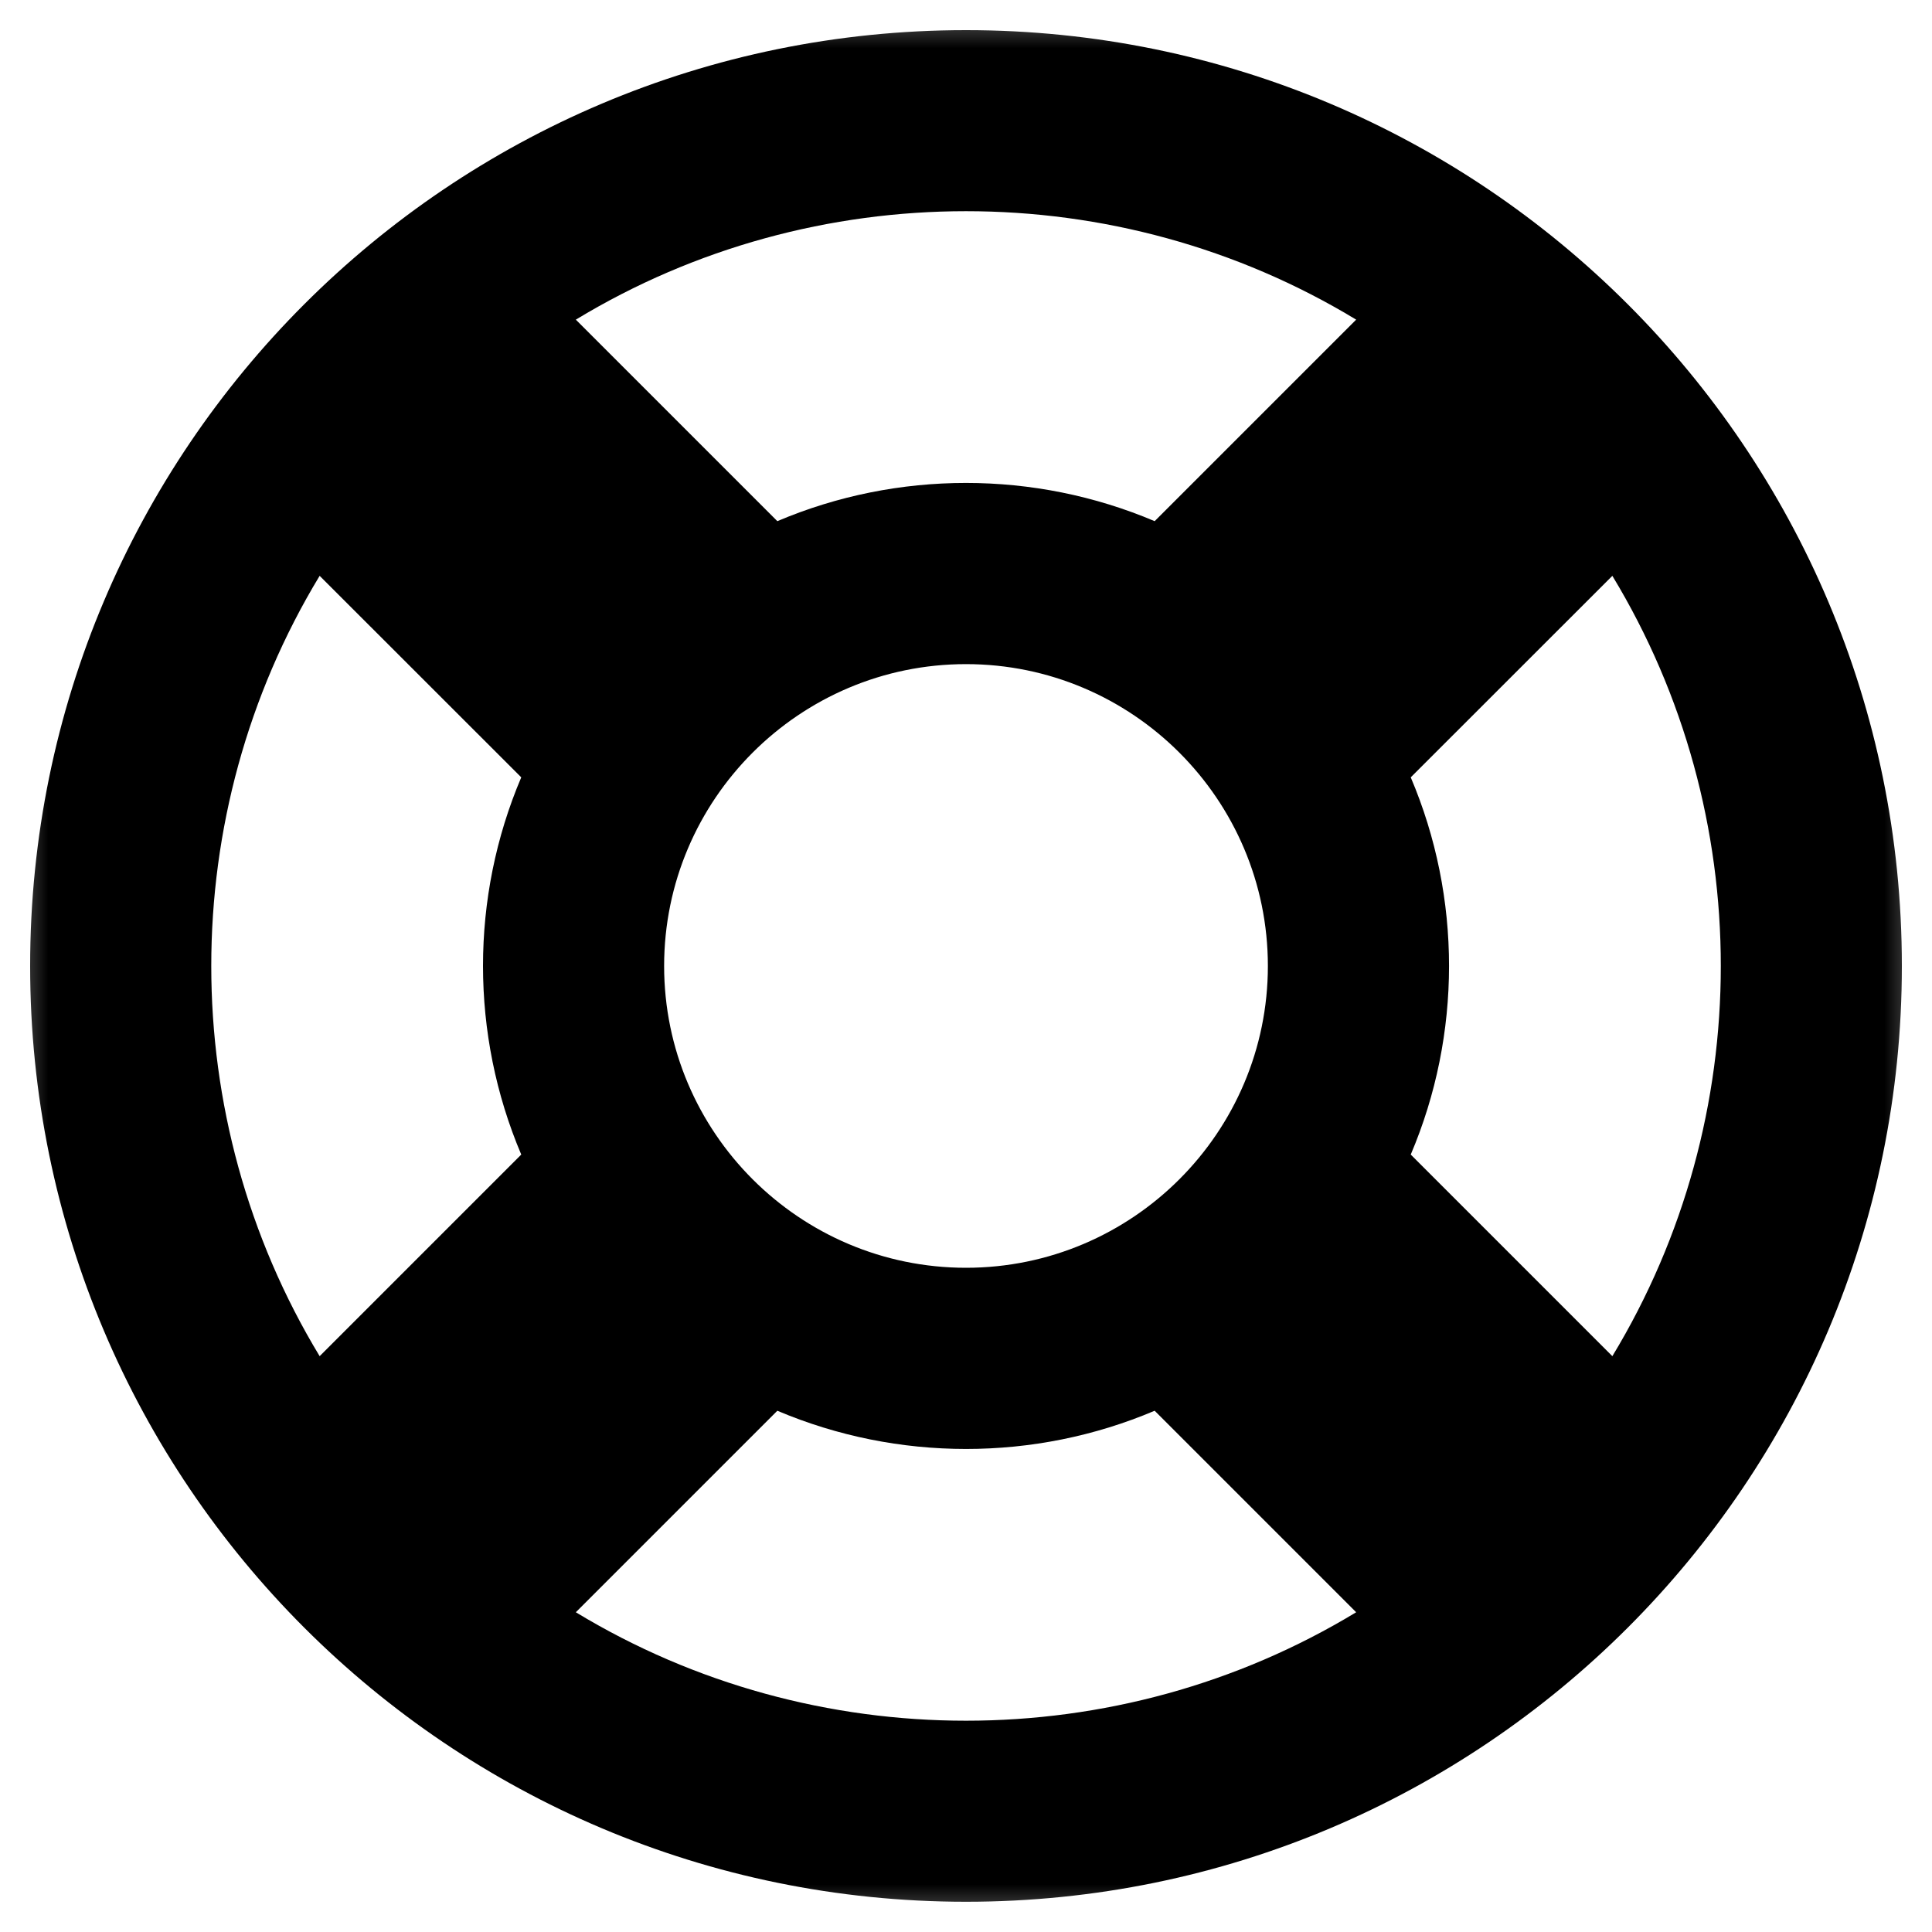 <svg xmlns="http://www.w3.org/2000/svg" width="20" height="20" viewBox="0 0 20 20" fill="none"><mask id="mask0_200_11945" style="mask-type:luminance" maskUnits="userSpaceOnUse" x="0" y="0" width="20" height="20"><path d="M0 0H20V20H0V0Z" fill="white"></path></mask><g mask="url(#mask0_200_11945)"><path d="M10 19.687C15.35 19.687 19.688 15.35 19.688 10C19.688 4.649 15.35 0.312 10 0.312C4.65 0.312 0.312 4.649 0.312 10C0.312 15.35 4.65 19.687 10 19.687ZM5.961 16.69L8.047 14.604C9.29 15.131 10.709 15.132 11.953 14.604L14.039 16.69C11.57 18.187 8.43 18.187 5.961 16.69ZM13.125 10C13.125 11.723 11.723 13.124 10 13.124C8.277 13.124 6.875 11.723 6.875 10C6.875 8.276 8.277 6.875 10 6.875C11.723 6.875 13.125 8.276 13.125 10ZM16.691 14.039L14.604 11.952C15.132 10.71 15.133 9.291 14.604 8.047L16.691 5.961C18.188 8.43 18.188 11.569 16.691 14.039ZM14.039 3.309L11.953 5.395C10.71 4.868 9.291 4.867 8.047 5.395L5.961 3.309C8.43 1.812 11.57 1.812 14.039 3.309ZM3.309 5.961L5.396 8.047C4.868 9.289 4.868 10.708 5.396 11.952L3.309 14.039C1.813 11.569 1.813 8.43 3.309 5.961Z" fill="black"></path></g></svg>